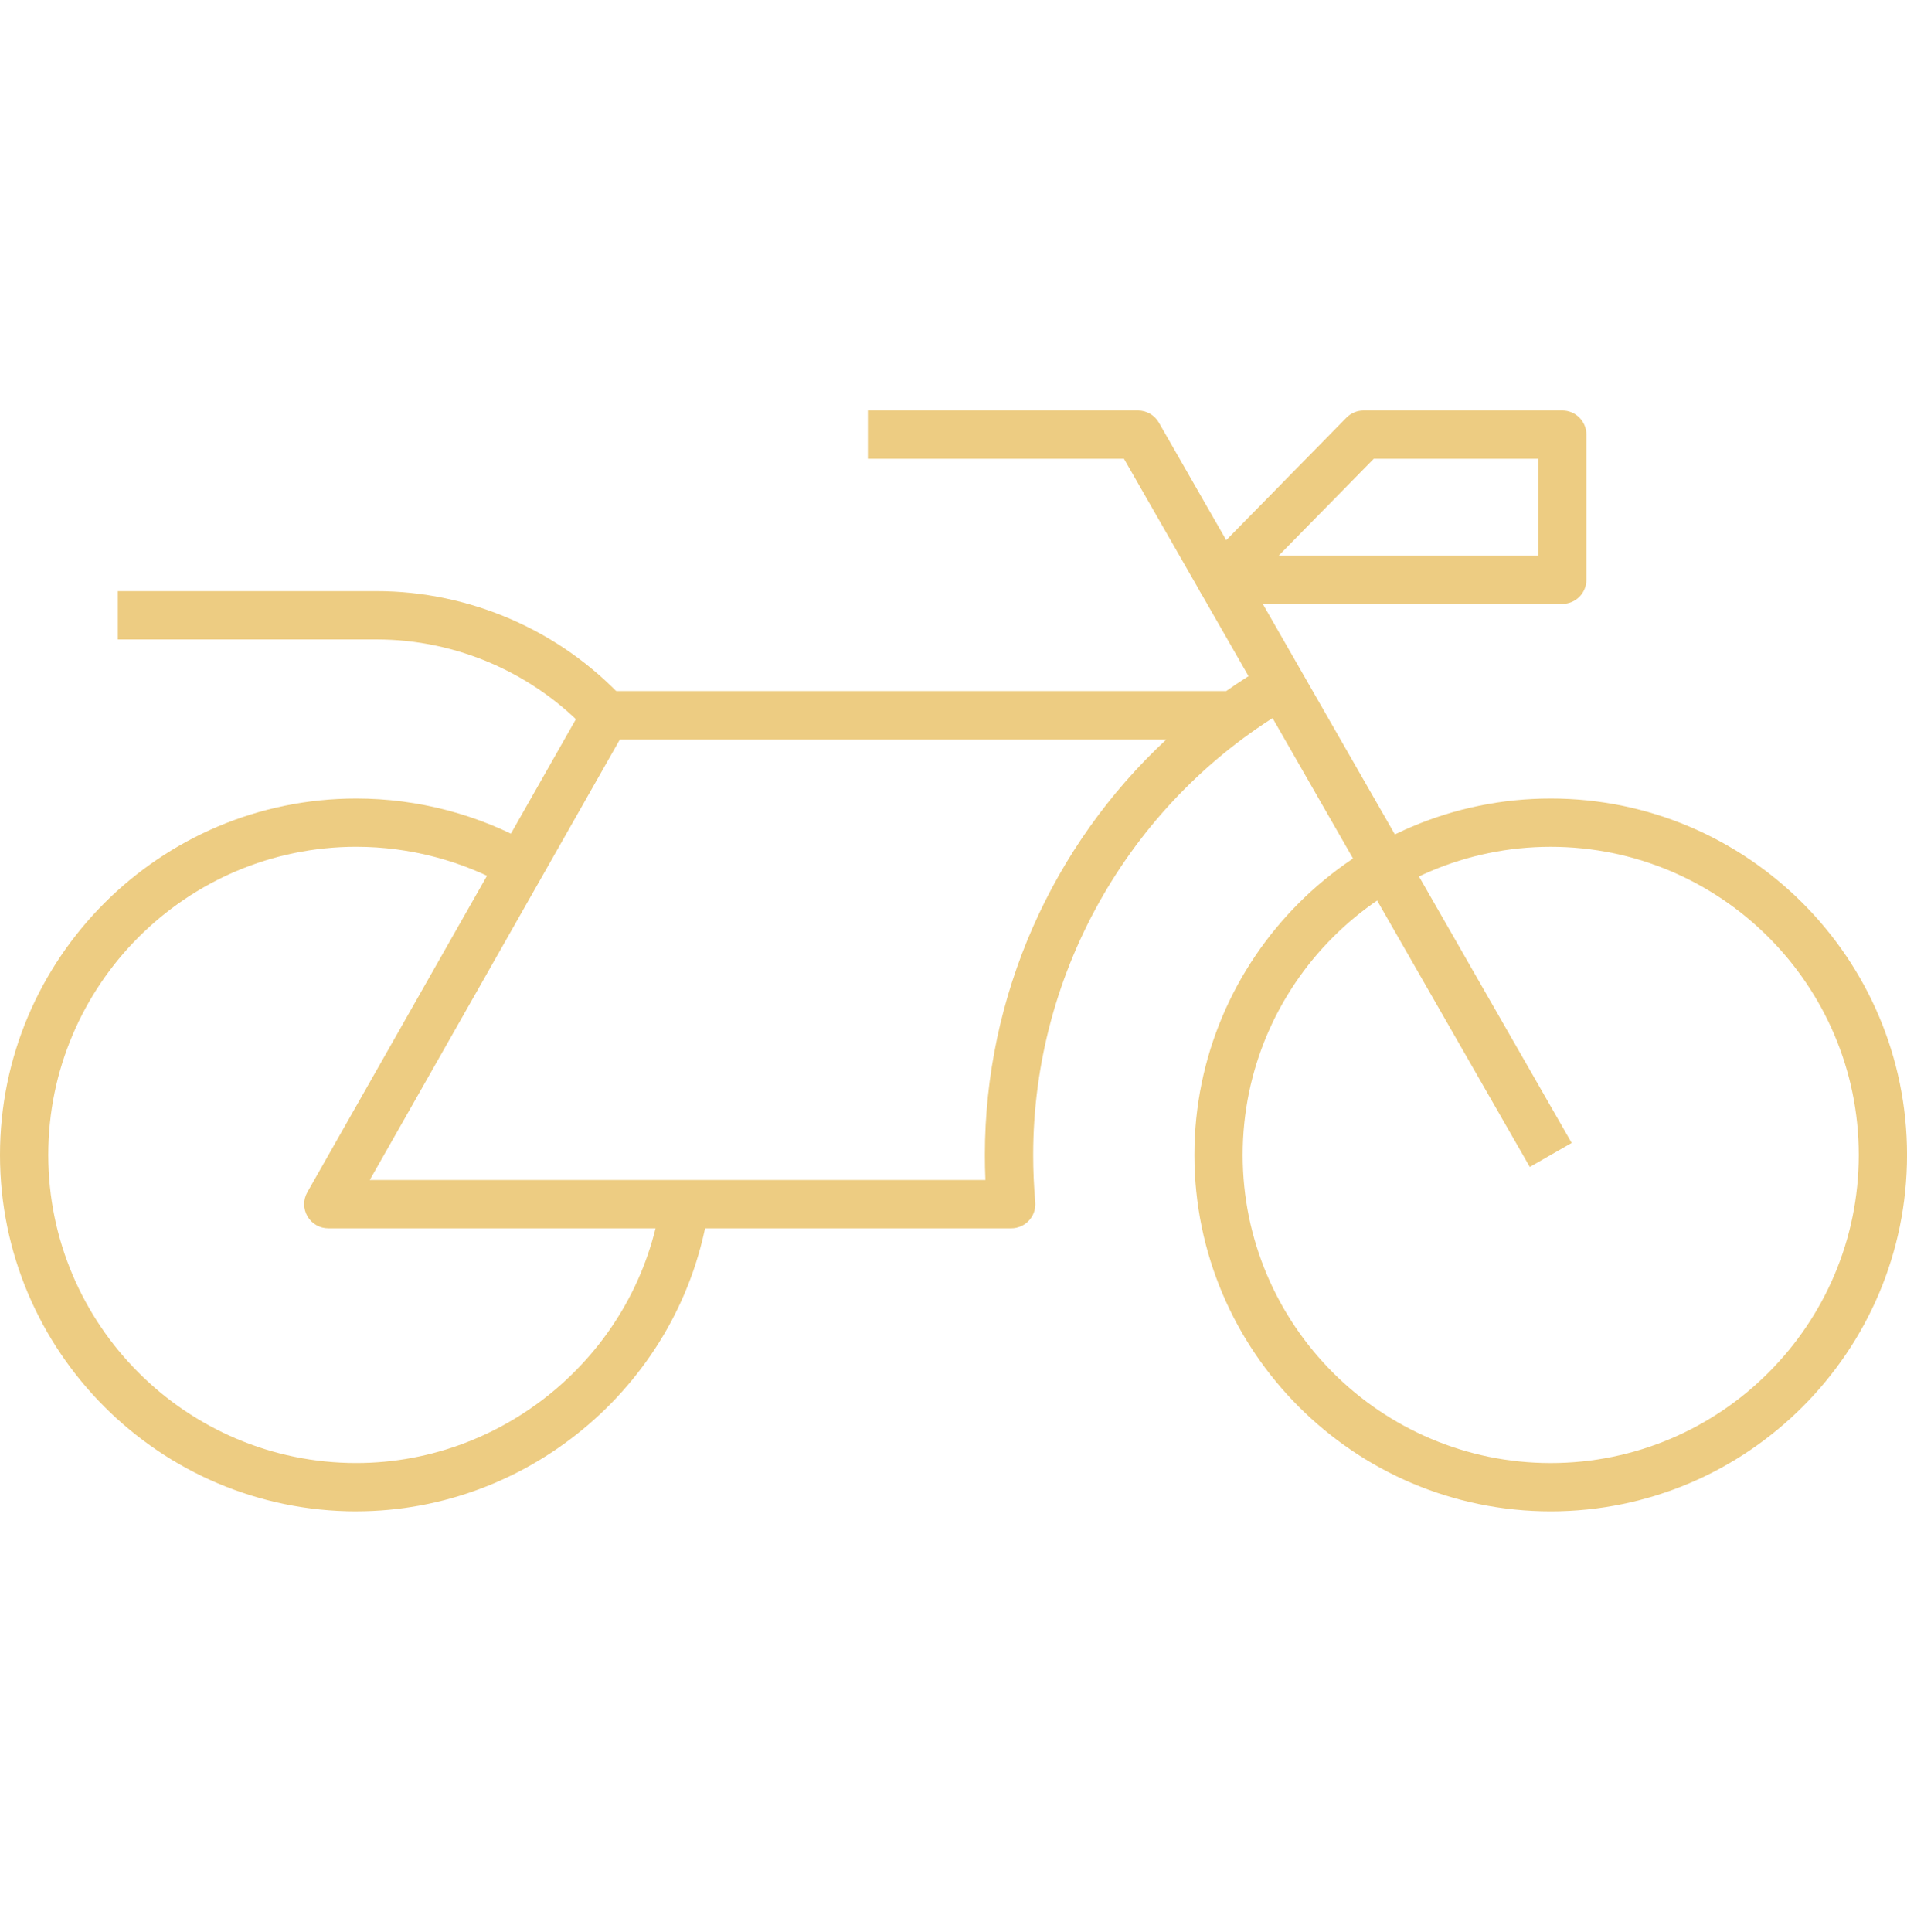 <?xml version="1.0" encoding="UTF-8"?>
<svg id="Layer_1" xmlns="http://www.w3.org/2000/svg" width="79" height="80" version="1.1" viewBox="0 0 79 80">
  <!-- Generator: Adobe Illustrator 29.5.1, SVG Export Plug-In . SVG Version: 2.1.0 Build 141)  -->
  <defs>
    <style>
      .st0 {
        fill: #edcc82;
      }
    </style>
  </defs>
  <path class="st0" d="M64.24,62.59c-8.139,0-14.76-6.621-14.76-14.76s6.621-14.76,14.76-14.76,14.761,6.621,14.761,14.76-6.622,14.76-14.761,14.76ZM64.24,35.07c-7.036,0-12.76,5.724-12.76,12.76s5.724,12.76,12.76,12.76,12.761-5.724,12.761-12.76-5.725-12.76-12.761-12.76Z"/>
  <path class="st0" d="M63.373,48.327l-16.811-29.327h-10.611v-2h11.19c.358,0,.689.192.867.502l17.1,29.831-1.734.994h0Z"/>
  <path class="st0" d="M24.377,30.311c-2.258-2.434-5.461-3.83-8.787-3.83H4.88v-2h10.71c3.88,0,7.618,1.629,10.253,4.47l-1.466,1.36Z"/>
  <path class="st0" d="M41.89,50.869H13.6c-.356,0-.685-.189-.864-.497s-.181-.688-.005-.997l11.5-20.249c.178-.313.51-.506.87-.506h25.695c.575-.404,1.171-.784,1.787-1.137l.996,1.734c-6.648,3.817-10.778,10.95-10.778,18.613,0,.653.028,1.291.086,1.952.024.279-.069.556-.259.763-.189.206-.457.324-.737.324h0ZM15.317,48.869h25.505c-.015-.346-.022-.69-.022-1.039,0-6.59,2.794-12.82,7.522-17.21h-22.641l-10.364,18.25h0Z"/>
  <path class="st0" d="M14.76,62.59c-8.139,0-14.76-6.621-14.76-14.76s6.621-14.76,14.76-14.76c2.557,0,5.079.664,7.293,1.92l-.986,1.739c-1.915-1.085-4.096-1.66-6.307-1.66-7.036,0-12.76,5.724-12.76,12.76s5.724,12.76,12.76,12.76c6.28,0,11.706-4.671,12.621-10.866l1.979.293c-1.06,7.168-7.336,12.573-14.6,12.573h0Z"/>
  <path class="st0" d="M64.72,25.01h-14.13c-.402,0-.767-.242-.922-.613-.156-.371-.074-.8.208-1.087l5.9-6.011c.188-.191.445-.299.714-.299h8.229c.553,0,1,.448,1,1v6.01c0,.552-.447,1-1,1h0ZM52.973,23.01h10.747v-4.01h-6.81l-3.938,4.01h0Z"/>
</svg>